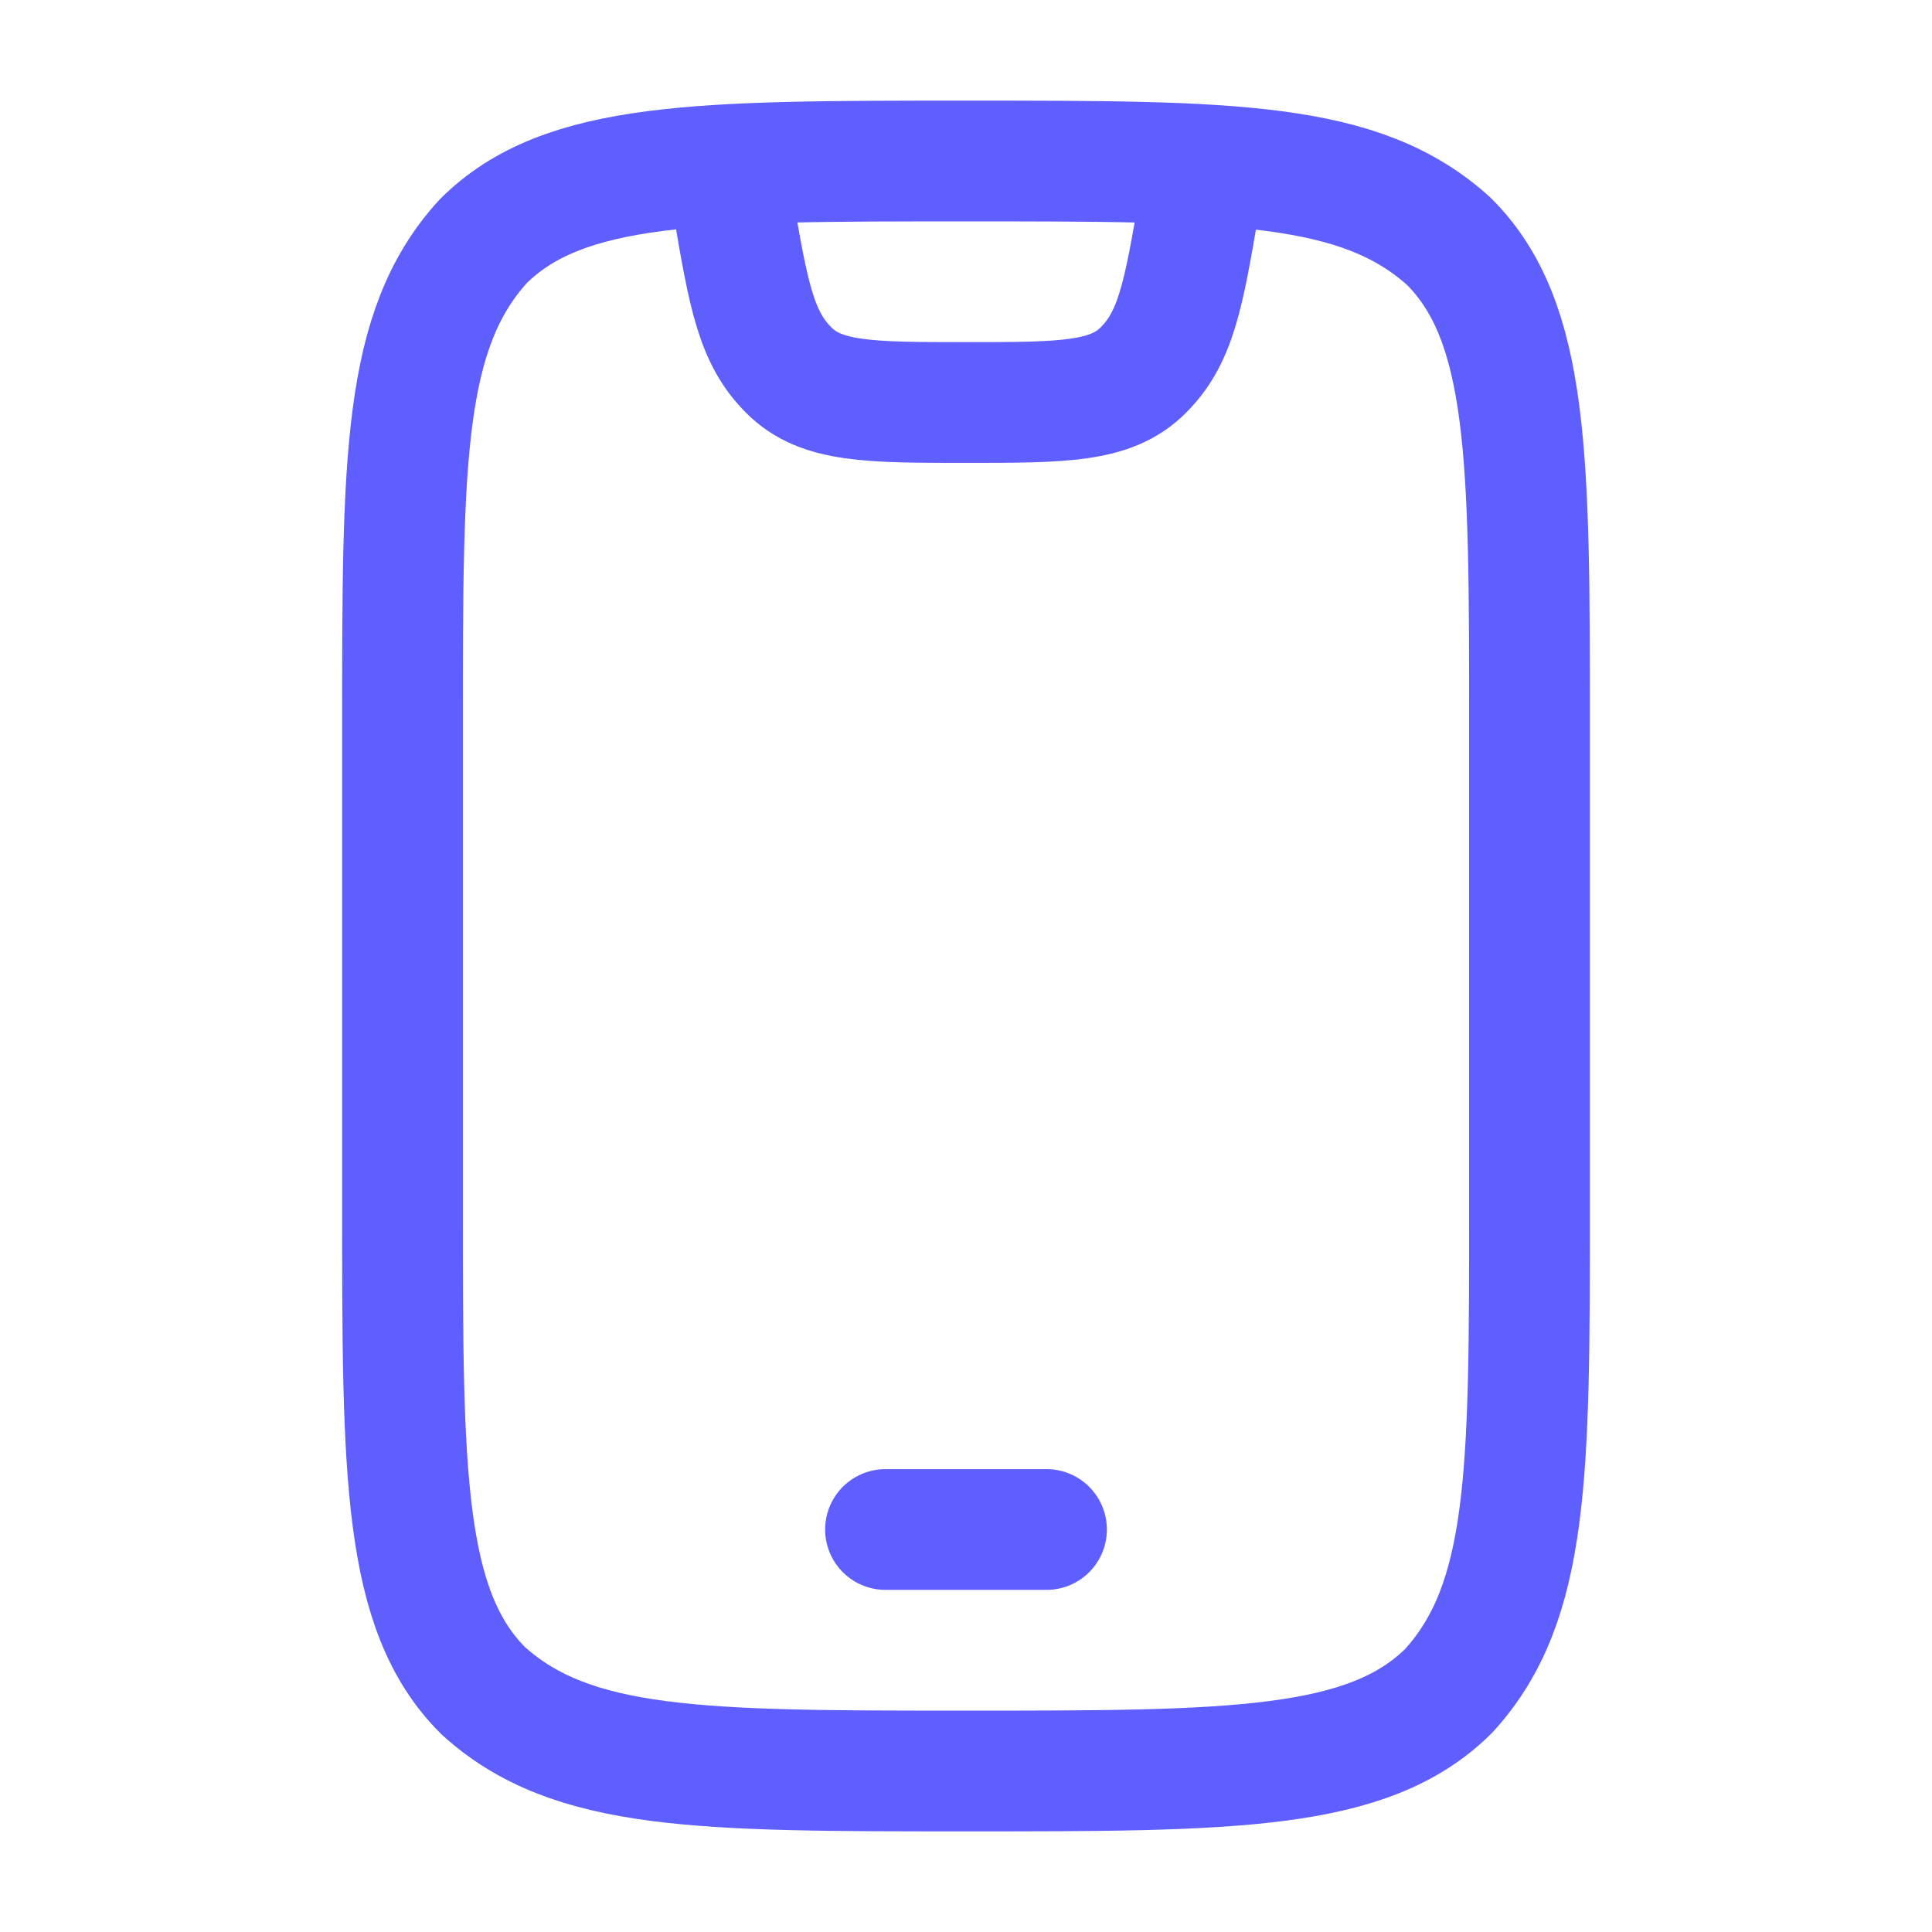 <?xml version="1.0" encoding="utf-8"?>
<!-- Generator: Adobe Illustrator 28.1.0, SVG Export Plug-In . SVG Version: 6.00 Build 0)  -->
<svg version="1.1" id="Calque_1" xmlns="http://www.w3.org/2000/svg" xmlns:xlink="http://www.w3.org/1999/xlink" x="0px" y="0px"
	 viewBox="0 0 24 24" style="enable-background:new 0 0 24 24;" xml:space="preserve">
<style type="text/css">
	.st0{fill:none;stroke:#5F5FFF;stroke-width:1.5;stroke-linecap:round;}
	.st1{fill:none;stroke:#5F5FFF;stroke-width:1.5;stroke-linecap:round;stroke-linejoin:round;}
	.st2{fill:none;stroke:#5F5FFF;stroke-width:1.5;stroke-linejoin:round;}
</style>
<path class="st0" d="M5,9c0-3.3,0-4.9,1-6c1-1,2.7-1,6-1c3.3,0,4.9,0,6,1c1,1,1,2.7,1,6v6c0,3.3,0,4.9-1,6c-1,1-2.7,1-6,1
	c-3.3,0-4.9,0-6-1c-1-1-1-2.7-1-6V9z"/>
<path class="st1" d="M11,19h2"/>
<path class="st2" d="M9,2l0.1,0.5c0.2,1.2,0.3,1.7,0.7,2.1C10.2,5,10.8,5,12,5s1.8,0,2.2-0.4c0.4-0.4,0.5-0.9,0.7-2.1L15,2"/>
</svg>
